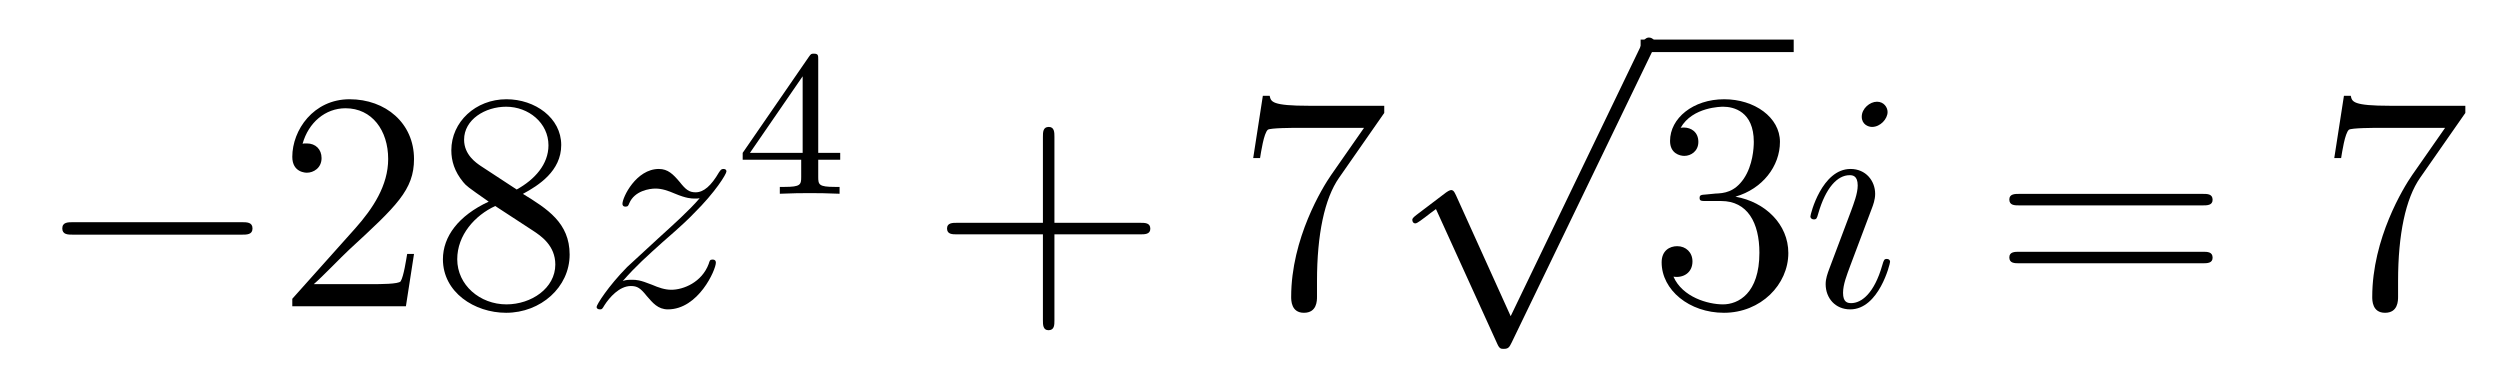 <?xml version='1.0'?>
<!-- This file was generated by dvisvgm 1.14.1 -->
<svg height='14pt' version='1.1' viewBox='0 -14 96 14' width='96pt' xmlns='http://www.w3.org/2000/svg' xmlns:xlink='http://www.w3.org/1999/xlink'>
<g id='page1'>
<g transform='matrix(1 0 0 1 -127 652)'>
<path d='M136.278 -656.989C136.481 -656.989 136.696 -656.989 136.696 -657.228C136.696 -657.468 136.481 -657.468 136.278 -657.468H129.811C129.608 -657.468 129.392 -657.468 129.392 -657.228C129.392 -656.989 129.608 -656.989 129.811 -656.989H136.278Z' fill-rule='evenodd'/>
<path d='M142.898 -656.248H142.635C142.599 -656.045 142.504 -655.387 142.384 -655.196C142.3 -655.089 141.619 -655.089 141.261 -655.089H139.049C139.372 -655.364 140.101 -656.129 140.412 -656.416C142.229 -658.089 142.898 -658.711 142.898 -659.894C142.898 -661.269 141.81 -662.189 140.424 -662.189C139.037 -662.189 138.224 -661.006 138.224 -659.978C138.224 -659.368 138.75 -659.368 138.786 -659.368C139.037 -659.368 139.348 -659.547 139.348 -659.93C139.348 -660.265 139.12 -660.492 138.786 -660.492C138.678 -660.492 138.654 -660.492 138.619 -660.48C138.846 -661.293 139.491 -661.843 140.268 -661.843C141.284 -661.843 141.906 -660.994 141.906 -659.894C141.906 -658.878 141.32 -657.993 140.639 -657.228L138.224 -654.527V-654.24H142.587L142.898 -656.248ZM147.08 -658.555C147.678 -658.878 148.551 -659.428 148.551 -660.432C148.551 -661.472 147.547 -662.189 146.447 -662.189C145.263 -662.189 144.331 -661.317 144.331 -660.229C144.331 -659.823 144.451 -659.416 144.785 -659.01C144.917 -658.854 144.929 -658.842 145.766 -658.257C144.606 -657.719 144.008 -656.918 144.008 -656.045C144.008 -654.778 145.216 -653.989 146.435 -653.989C147.762 -653.989 148.874 -654.969 148.874 -656.224C148.874 -657.444 148.013 -657.982 147.08 -658.555ZM145.455 -659.631C145.299 -659.739 144.821 -660.05 144.821 -660.635C144.821 -661.413 145.634 -661.902 146.435 -661.902C147.296 -661.902 148.061 -661.281 148.061 -660.42C148.061 -659.691 147.535 -659.105 146.841 -658.723L145.455 -659.631ZM146.017 -658.089L147.463 -657.145C147.774 -656.942 148.324 -656.571 148.324 -655.842C148.324 -654.933 147.403 -654.312 146.447 -654.312C145.431 -654.312 144.558 -655.053 144.558 -656.045C144.558 -656.977 145.239 -657.731 146.017 -658.089Z' fill-rule='evenodd'/>
<path d='M150.914 -655.208C151.428 -655.794 151.847 -656.165 152.445 -656.703C153.162 -657.324 153.472 -657.623 153.64 -657.802C154.477 -658.627 154.895 -659.321 154.895 -659.416C154.895 -659.512 154.799 -659.512 154.776 -659.512C154.692 -659.512 154.668 -659.464 154.608 -659.38C154.309 -658.866 154.022 -658.615 153.711 -658.615C153.46 -658.615 153.329 -658.723 153.102 -659.01C152.851 -659.308 152.648 -659.512 152.301 -659.512C151.428 -659.512 150.902 -658.424 150.902 -658.173C150.902 -658.137 150.914 -658.065 151.022 -658.065C151.117 -658.065 151.13 -658.113 151.165 -658.197C151.369 -658.675 151.942 -658.759 152.169 -658.759C152.421 -658.759 152.66 -658.675 152.91 -658.567C153.365 -658.376 153.556 -658.376 153.676 -658.376C153.759 -658.376 153.807 -658.376 153.867 -658.388C153.472 -657.922 152.827 -657.348 152.289 -656.858L151.082 -655.746C150.352 -655.005 149.91 -654.3 149.91 -654.216C149.91 -654.144 149.97 -654.12 150.042 -654.12C150.113 -654.12 150.125 -654.132 150.209 -654.276C150.4 -654.575 150.783 -655.017 151.225 -655.017C151.476 -655.017 151.596 -654.933 151.835 -654.634C152.062 -654.372 152.265 -654.12 152.648 -654.12C153.819 -654.12 154.489 -655.639 154.489 -655.913C154.489 -655.961 154.477 -656.033 154.357 -656.033C154.261 -656.033 154.25 -655.985 154.214 -655.866C153.951 -655.16 153.245 -654.873 152.779 -654.873C152.528 -654.873 152.289 -654.957 152.038 -655.065C151.56 -655.256 151.428 -655.256 151.273 -655.256C151.153 -655.256 151.022 -655.256 150.914 -655.208Z' fill-rule='evenodd'/>
<path d='M158.42 -663.716C158.42 -663.875 158.42 -663.939 158.252 -663.939C158.149 -663.939 158.141 -663.931 158.061 -663.819L155.519 -660.13V-659.867H157.766V-659.205C157.766 -658.911 157.742 -658.823 157.129 -658.823H156.945V-658.56C157.623 -658.584 157.639 -658.584 158.093 -658.584C158.547 -658.584 158.563 -658.584 159.24 -658.56V-658.823H159.057C158.443 -658.823 158.42 -658.911 158.42 -659.205V-659.867H159.264V-660.13H158.42V-663.716ZM157.822 -663.07V-660.13H155.798L157.822 -663.07Z' fill-rule='evenodd'/>
<path d='M167.49 -657.001H170.789C170.956 -657.001 171.172 -657.001 171.172 -657.217C171.172 -657.444 170.968 -657.444 170.789 -657.444H167.49V-660.743C167.49 -660.91 167.49 -661.126 167.274 -661.126C167.048 -661.126 167.048 -660.922 167.048 -660.743V-657.444H163.748C163.581 -657.444 163.366 -657.444 163.366 -657.228C163.366 -657.001 163.569 -657.001 163.748 -657.001H167.048V-653.702C167.048 -653.535 167.048 -653.32 167.262 -653.32C167.49 -653.32 167.49 -653.523 167.49 -653.702V-657.001Z' fill-rule='evenodd'/>
<path d='M180.155 -661.663V-661.938H177.274C175.828 -661.938 175.804 -662.094 175.756 -662.321H175.493L175.123 -659.93H175.386C175.422 -660.145 175.529 -660.887 175.685 -661.018C175.78 -661.09 176.677 -661.09 176.844 -661.09H179.378L178.111 -659.273C177.788 -658.807 176.581 -656.846 176.581 -654.599C176.581 -654.467 176.581 -653.989 177.071 -653.989C177.573 -653.989 177.573 -654.455 177.573 -654.611V-655.208C177.573 -656.989 177.86 -658.376 178.422 -659.177L180.155 -661.663Z' fill-rule='evenodd'/>
<path d='M185.01 -653.859L182.906 -658.509C182.823 -658.701 182.763 -658.701 182.727 -658.701C182.715 -658.701 182.655 -658.701 182.524 -658.605L181.388 -657.744C181.233 -657.625 181.233 -657.589 181.233 -657.553C181.233 -657.493 181.268 -657.422 181.352 -657.422C181.424 -657.422 181.627 -657.589 181.759 -657.685C181.83 -657.744 182.01 -657.876 182.141 -657.972L184.496 -652.795C184.58 -652.604 184.64 -652.604 184.747 -652.604C184.927 -652.604 184.962 -652.676 185.046 -652.843L190.473 -664.08C190.557 -664.248 190.557 -664.295 190.557 -664.319C190.557 -664.439 190.461 -664.558 190.318 -664.558C190.222 -664.558 190.138 -664.498 190.043 -664.307L185.01 -653.859Z' fill-rule='evenodd'/>
<path d='M190 -664H195.878V-664.48H190'/>
<path d='M192.517 -658.532C192.313 -658.52 192.265 -658.507 192.265 -658.4C192.265 -658.281 192.325 -658.281 192.54 -658.281H193.091C194.106 -658.281 194.561 -657.444 194.561 -656.296C194.561 -654.73 193.748 -654.312 193.162 -654.312C192.588 -654.312 191.608 -654.587 191.261 -655.376C191.644 -655.316 191.991 -655.531 191.991 -655.961C191.991 -656.308 191.739 -656.547 191.405 -656.547C191.118 -656.547 190.807 -656.38 190.807 -655.926C190.807 -654.862 191.871 -653.989 193.198 -653.989C194.621 -653.989 195.672 -655.077 195.672 -656.284C195.672 -657.384 194.788 -658.245 193.64 -658.448C194.68 -658.747 195.35 -659.619 195.35 -660.552C195.35 -661.496 194.37 -662.189 193.21 -662.189C192.014 -662.189 191.13 -661.46 191.13 -660.588C191.13 -660.109 191.5 -660.014 191.68 -660.014C191.931 -660.014 192.217 -660.193 192.217 -660.552C192.217 -660.934 191.931 -661.102 191.668 -661.102C191.596 -661.102 191.572 -661.102 191.536 -661.09C191.991 -661.902 193.115 -661.902 193.174 -661.902C193.568 -661.902 194.346 -661.723 194.346 -660.552C194.346 -660.325 194.31 -659.655 193.963 -659.141C193.604 -658.615 193.198 -658.579 192.875 -658.567L192.517 -658.532Z' fill-rule='evenodd'/>
<path d='M199.579 -655.949C199.579 -656.009 199.531 -656.057 199.459 -656.057C199.352 -656.057 199.34 -656.021 199.28 -655.818C198.97 -654.73 198.479 -654.36 198.085 -654.36C197.941 -654.36 197.773 -654.395 197.773 -654.754C197.773 -655.077 197.917 -655.435 198.049 -655.794L198.886 -658.017C198.922 -658.113 199.006 -658.328 199.006 -658.555C199.006 -659.058 198.647 -659.512 198.061 -659.512C196.961 -659.512 196.519 -657.778 196.519 -657.683C196.519 -657.635 196.566 -657.575 196.65 -657.575C196.758 -657.575 196.77 -657.623 196.818 -657.79C197.105 -658.794 197.558 -659.273 198.025 -659.273C198.132 -659.273 198.336 -659.261 198.336 -658.878C198.336 -658.567 198.18 -658.173 198.085 -657.91L197.248 -655.687C197.177 -655.495 197.105 -655.304 197.105 -655.089C197.105 -654.551 197.476 -654.12 198.049 -654.12C199.148 -654.12 199.579 -655.866 199.579 -655.949ZM199.483 -661.699C199.483 -661.879 199.34 -662.094 199.076 -662.094C198.802 -662.094 198.491 -661.831 198.491 -661.52C198.491 -661.221 198.742 -661.126 198.886 -661.126C199.208 -661.126 199.483 -661.436 199.483 -661.699Z' fill-rule='evenodd'/>
<path d='M211.582 -658.113C211.75 -658.113 211.964 -658.113 211.964 -658.328C211.964 -658.555 211.762 -658.555 211.582 -658.555H204.541C204.373 -658.555 204.158 -658.555 204.158 -658.34C204.158 -658.113 204.361 -658.113 204.541 -658.113H211.582ZM211.582 -655.89C211.75 -655.89 211.964 -655.89 211.964 -656.105C211.964 -656.332 211.762 -656.332 211.582 -656.332H204.541C204.373 -656.332 204.158 -656.332 204.158 -656.117C204.158 -655.89 204.361 -655.89 204.541 -655.89H211.582Z' fill-rule='evenodd'/>
<path d='M221.669 -661.663V-661.938H218.788C217.342 -661.938 217.318 -662.094 217.27 -662.321H217.007L216.636 -659.93H216.899C216.935 -660.145 217.042 -660.887 217.198 -661.018C217.294 -661.09 218.19 -661.09 218.357 -661.09H220.891L219.624 -659.273C219.301 -658.807 218.094 -656.846 218.094 -654.599C218.094 -654.467 218.094 -653.989 218.585 -653.989C219.086 -653.989 219.086 -654.455 219.086 -654.611V-655.208C219.086 -656.989 219.373 -658.376 219.935 -659.177L221.669 -661.663Z' fill-rule='evenodd'/>
</g>
</g>
</svg>
